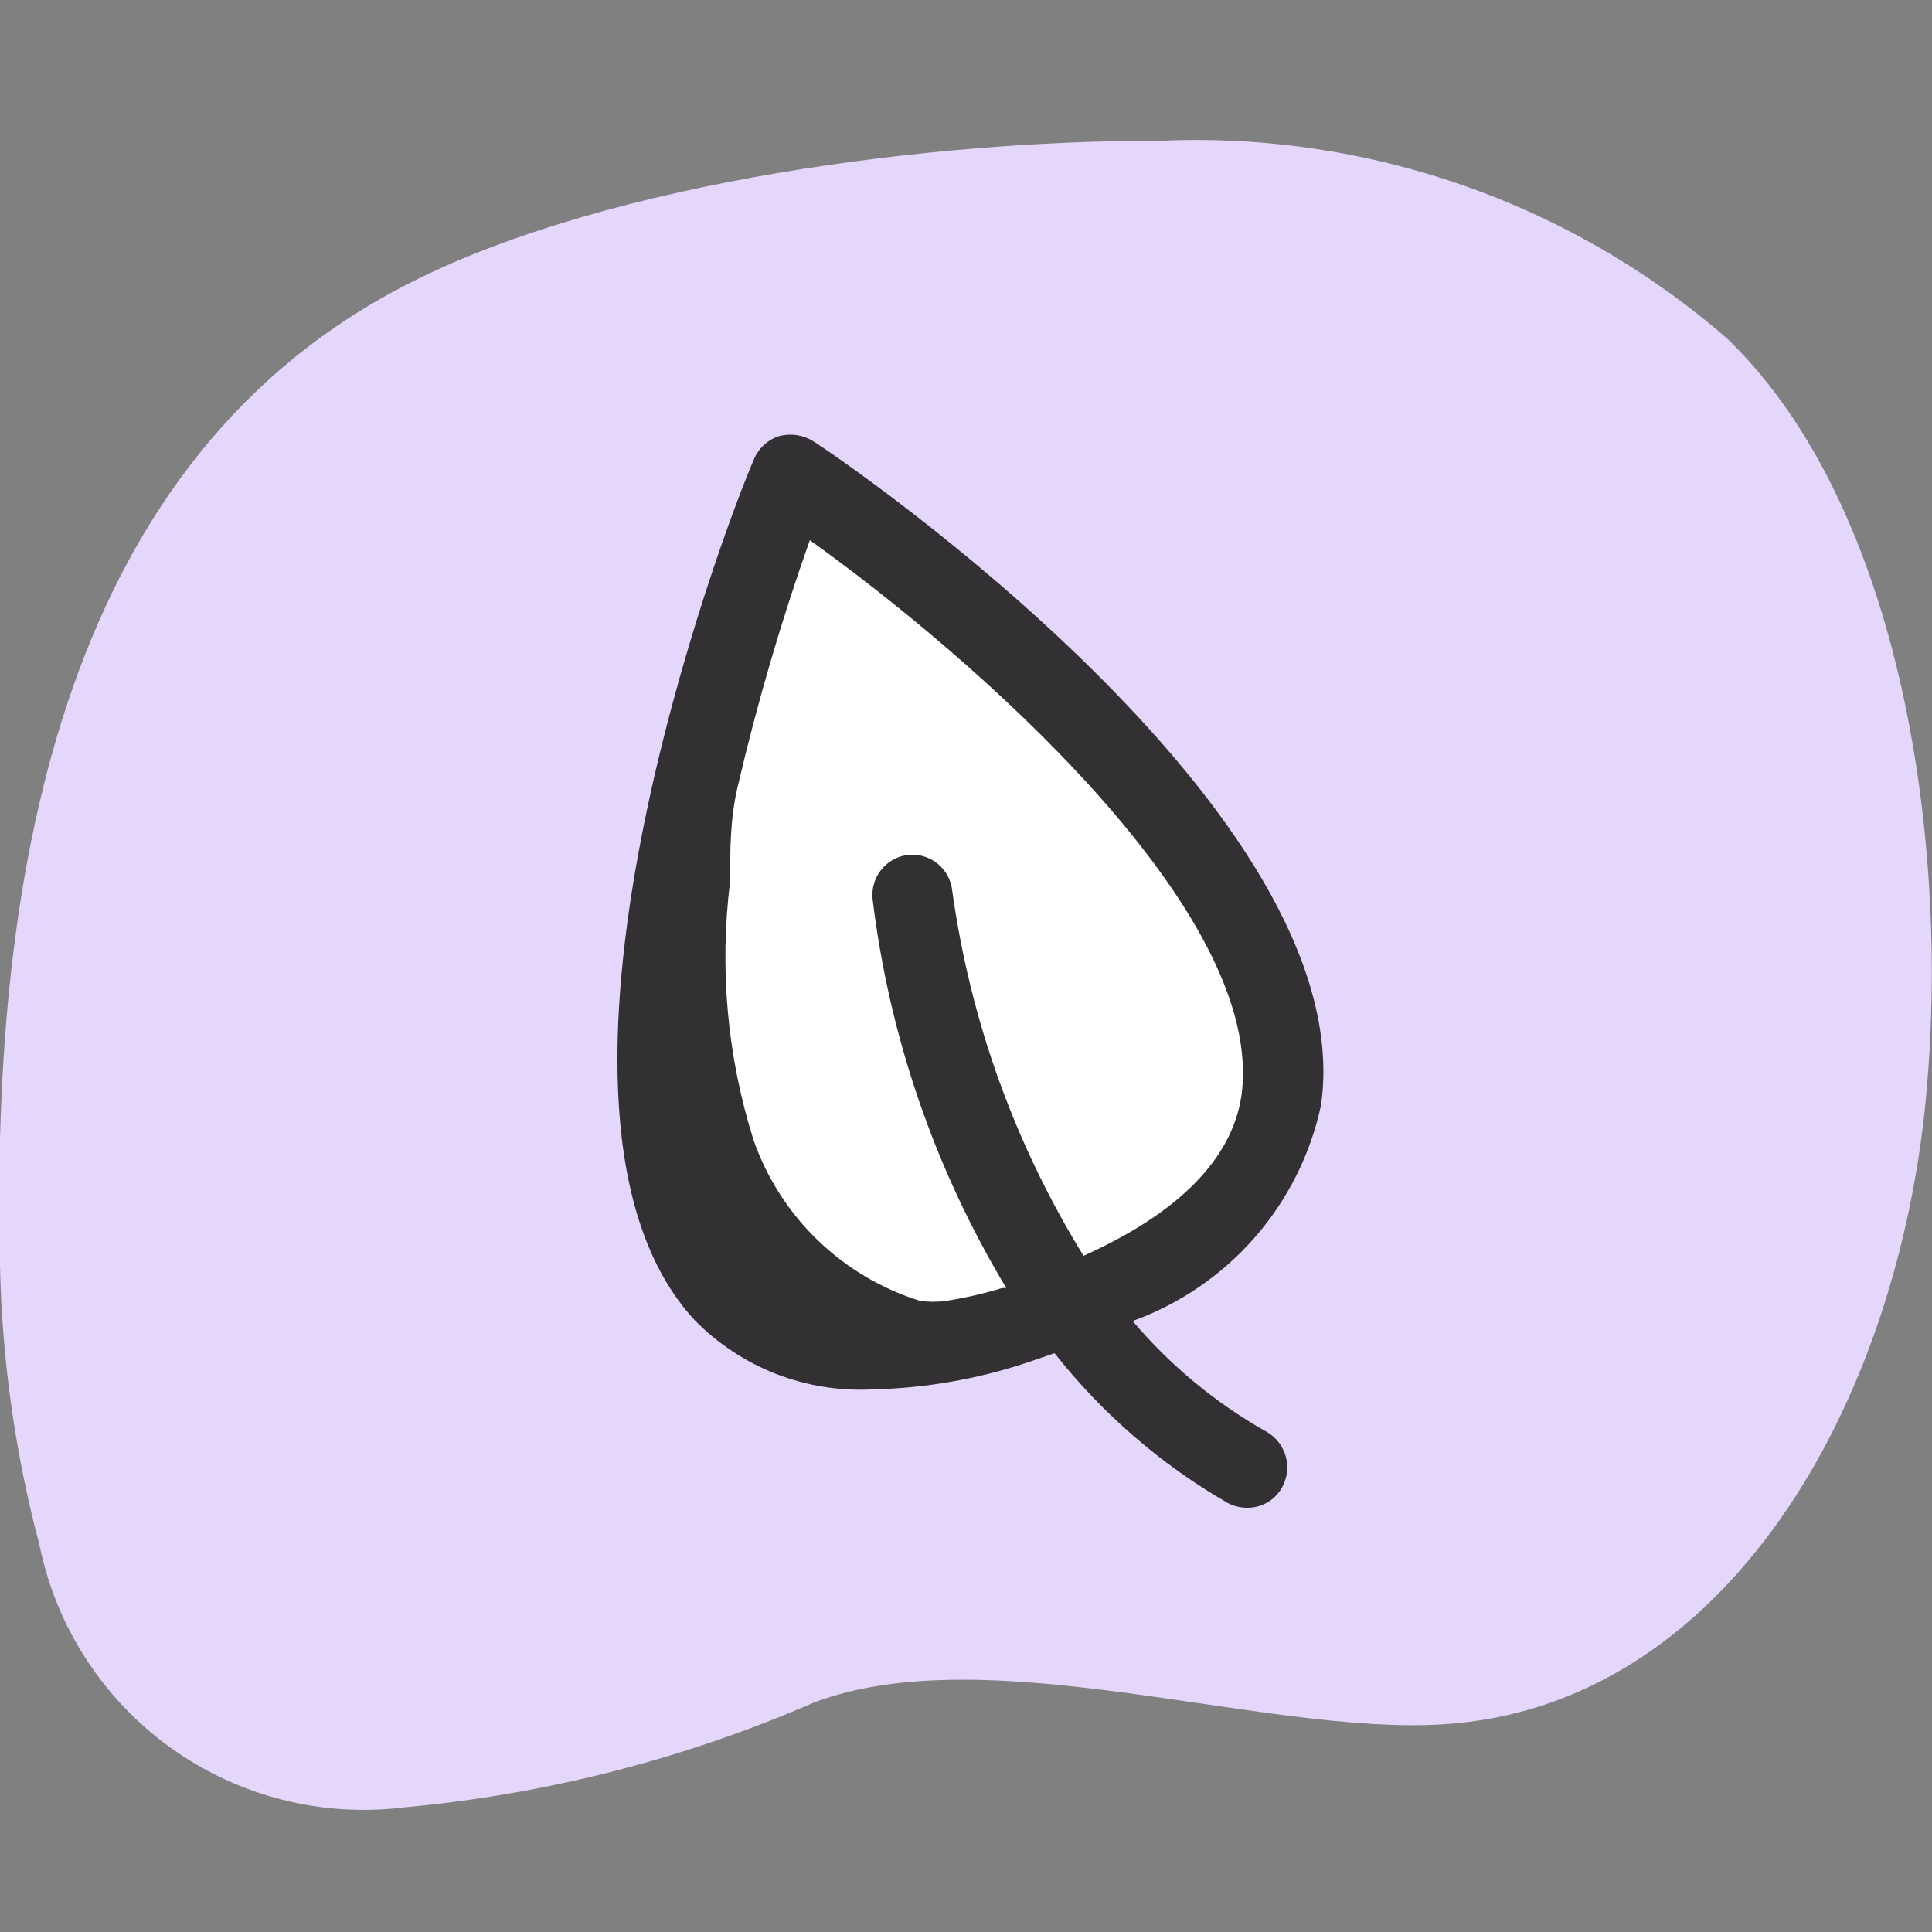 <svg width="32" height="32" viewBox="0 0 32 32" fill="none" xmlns="http://www.w3.org/2000/svg">
<rect x="0" y="0" width="32" height="32" fill="#808080" stroke="none"/>
<g clip-path="url(#clip0_2804_891)">
<g clip-path="url(#clip1_2804_891)">
<path d="M-0 20.973C-0.16 14.293 1.093 7.547 6.827 4.667C10.16 2.987 15.533 2.32 19.187 2.333C22.634 2.173 26.01 3.348 28.613 5.613C31.547 8.453 32.28 14.08 31.907 18.107C31.44 23.293 28.573 28.267 23.907 28.56C20.933 28.747 16.36 27.107 13.48 28.2C11.333 29.133 9.051 29.718 6.72 29.933C5.347 30.109 3.958 29.759 2.832 28.952C1.707 28.146 0.928 26.943 0.653 25.587C0.253 24.08 0.034 22.532 -0 20.973Z" fill="#E5D6FC"/>
<path d="M16.8 21.947C6.24 25.213 13.093 7.867 13.093 7.867C13.093 7.867 28.64 18.267 16.8 21.947Z" fill="white"/>
<path d="M21.88 18.307C22.573 13.467 13.88 7.56 13.467 7.307C13.382 7.254 13.287 7.22 13.188 7.206C13.09 7.193 12.989 7.2 12.893 7.227C12.799 7.259 12.714 7.312 12.642 7.381C12.571 7.45 12.515 7.534 12.48 7.627C12 8.72 8.333 18.44 11.507 21.867C11.887 22.254 12.345 22.557 12.85 22.755C13.356 22.952 13.898 23.04 14.44 23.013C15.31 22.995 16.173 22.846 17 22.573L17.467 22.413C18.256 23.415 19.229 24.257 20.333 24.893C20.432 24.945 20.542 24.972 20.653 24.973C20.773 24.975 20.892 24.944 20.995 24.883C21.099 24.821 21.183 24.733 21.24 24.627C21.323 24.472 21.343 24.291 21.296 24.122C21.248 23.953 21.138 23.809 20.987 23.72C20.141 23.244 19.387 22.621 18.76 21.88C19.54 21.598 20.236 21.122 20.782 20.497C21.328 19.872 21.706 19.118 21.88 18.307ZM17.947 20.8C16.811 18.959 16.071 16.902 15.773 14.76C15.765 14.672 15.739 14.587 15.698 14.509C15.656 14.431 15.6 14.363 15.532 14.307C15.464 14.251 15.385 14.209 15.301 14.184C15.216 14.159 15.128 14.151 15.04 14.16C14.865 14.18 14.706 14.268 14.596 14.406C14.486 14.543 14.435 14.718 14.453 14.893C14.73 17.172 15.484 19.366 16.667 21.333H16.6C16.294 21.427 15.982 21.498 15.667 21.547C15.525 21.566 15.382 21.566 15.24 21.547C14.604 21.349 14.023 21.004 13.543 20.541C13.064 20.078 12.7 19.509 12.48 18.88C12.045 17.498 11.913 16.038 12.093 14.6C12.093 14.08 12.093 13.573 12.213 13.053C12.536 11.663 12.936 10.292 13.413 8.947C16.08 10.853 21 15.12 20.56 18.16C20.4 19.2 19.52 20.093 17.947 20.8Z" fill="#333033"/>
</g>
</g>
<defs>
<clipPath id="clip0_2804_891">
<rect width="32" height="32" fill="white"/>
</clipPath>
<clipPath id="clip1_2804_891">
<rect width="32" height="32" fill="white"/>
</clipPath>
</defs>
</svg>
